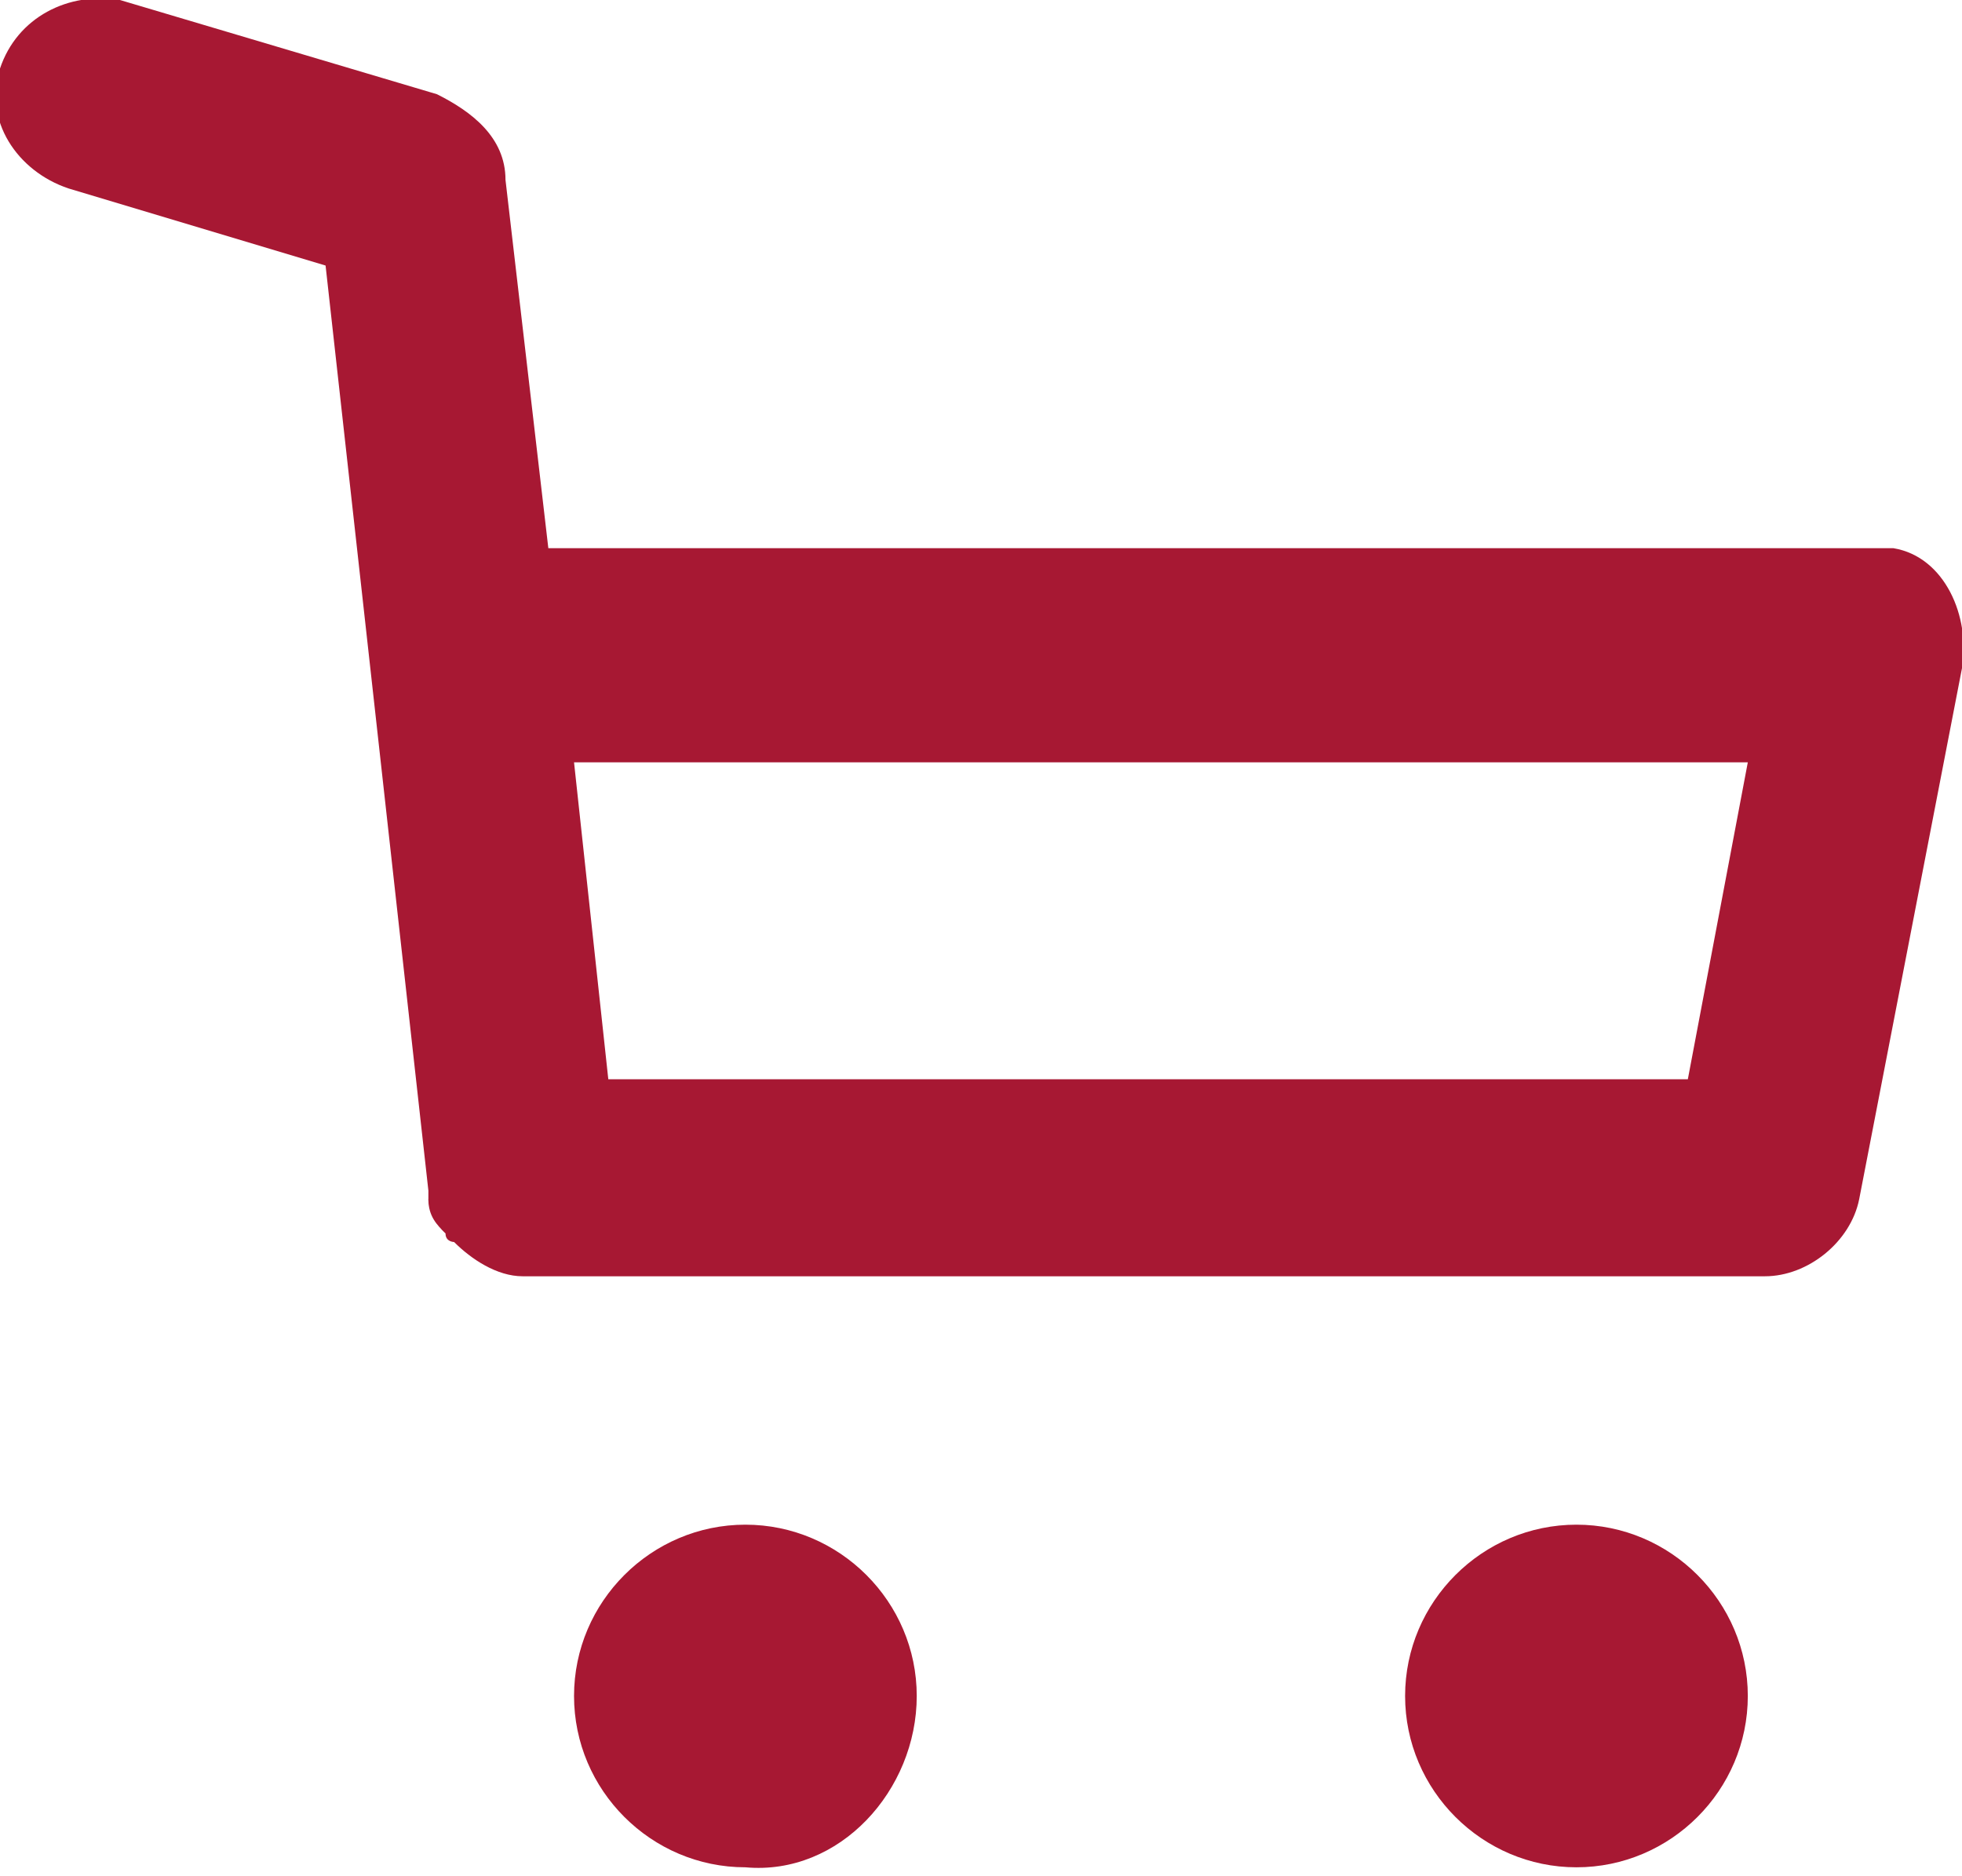 <?xml version="1.0" encoding="utf-8"?>
<!-- Generator: Adobe Illustrator 23.1.0, SVG Export Plug-In . SVG Version: 6.00 Build 0)  -->
<svg version="1.1" id="Laag_1" xmlns="http://www.w3.org/2000/svg" xmlns:xlink="http://www.w3.org/1999/xlink" x="0px" y="0px"
	 viewBox="0 0 22.9 21.9" style="enable-background:new 0 0 22.9 21.9;" xml:space="preserve">
<style type="text/css">
	.st0{fill:#A71833;}
</style>
<path class="st0" d="M5.2,14.4C5.1,14.3,5,14.1,5,14C5.1,14.1,5.1,14.3,5.2,14.4z"/>
<path class="st0" d="M10.7,19.8c0-1.1-0.9-2-2-2c-1.1,0-2,0.9-2,2c0,1.1,0.9,2,2,2C9.8,21.9,10.7,20.9,10.7,19.8L10.7,19.8z"/>
<path class="st0" d="M20.4,19.8c0-1.1-0.9-2-2-2c-1.1,0-2,0.9-2,2c0,1.1,0.9,2,2,2C19.5,21.8,20.4,20.9,20.4,19.8L20.4,19.8z"/>
<g>
	<path class="st0" d="M22.1,6.4c0,0-0.1,0-0.1,0c0,0,0,0-0.1,0H6.4L5.9,2.1c0-0.5-0.4-0.8-0.8-1L1.4,0C0.8-0.1,0.2,0.2,0,0.8
		c-0.2,0.6,0.2,1.2,0.8,1.4l3,0.9L5,13.9c0,0,0,0.1,0,0.1c0,0.2,0.1,0.3,0.2,0.4c0,0,0,0,0,0c0,0.1,0.1,0.1,0.1,0.1
		c0.2,0.2,0.5,0.4,0.8,0.4h14.5c0.5,0,1-0.4,1.1-0.9l1.2-6.2C23,7.2,22.7,6.5,22.1,6.4z M19.7,12.6H7.1L6.7,8.9h13.7L19.7,12.6z"/>
	<path class="st0" d="M21.9,6.4L21.9,6.4C21.9,6.4,21.9,6.4,21.9,6.4L21.9,6.4z"/>
</g>
</svg>
